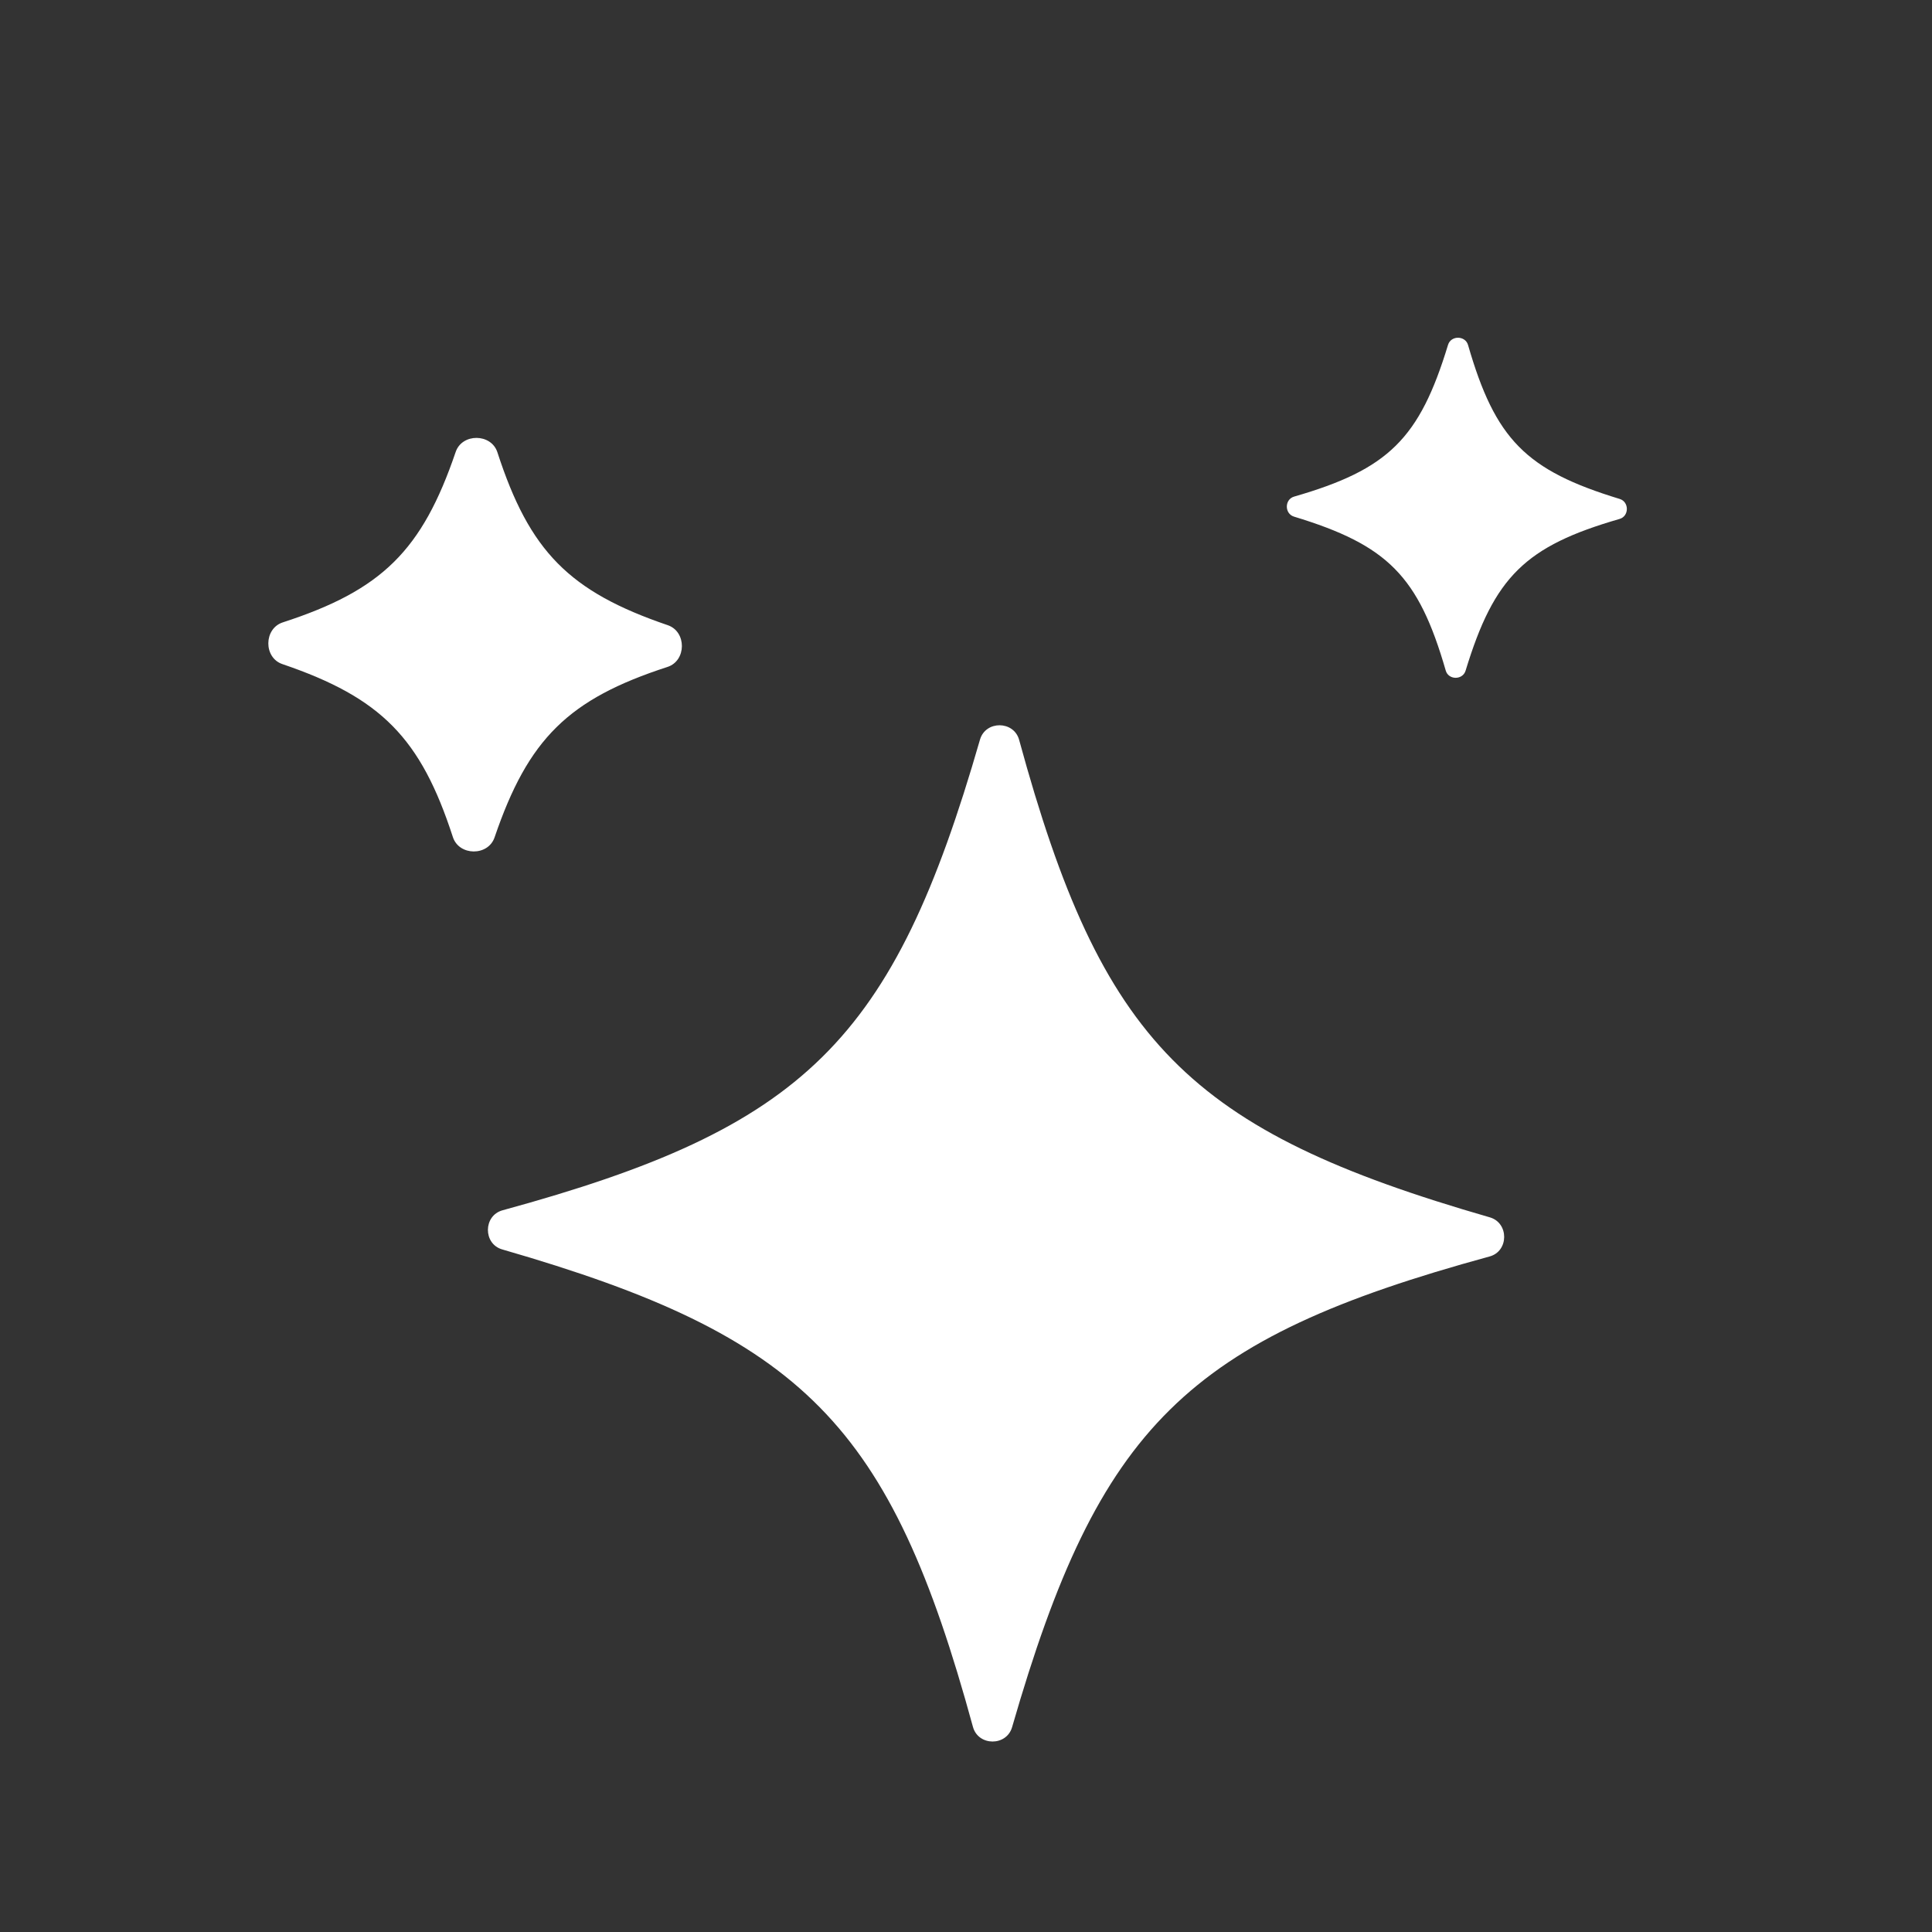 <svg width="20" height="20" viewBox="0 0 20 20" fill="none" xmlns="http://www.w3.org/2000/svg">
<rect x="0" y="0" width="20" height="20" fill="#333333" stroke="none"/>
<path d="M15.423 12.602C15.622 12.66 15.62 12.953 15.42 13.007C12.286 13.863 11.378 14.757 10.477 17.88C10.419 18.079 10.127 18.077 10.072 17.877C9.216 14.743 8.322 13.835 5.199 12.934C5 12.877 5.002 12.584 5.202 12.529C8.336 11.673 9.244 10.78 10.145 7.656C10.203 7.457 10.495 7.459 10.55 7.659C11.406 10.794 12.3 11.702 15.423 12.602Z" fill="white"/>
<path d="M6.913 6.472C7.109 6.539 7.107 6.84 6.91 6.904C5.884 7.237 5.468 7.647 5.12 8.668C5.053 8.865 4.752 8.862 4.688 8.665C4.355 7.639 3.945 7.223 2.924 6.875C2.727 6.809 2.73 6.507 2.927 6.443C3.953 6.11 4.369 5.7 4.717 4.679C4.783 4.483 5.085 4.485 5.149 4.682C5.482 5.708 5.892 6.124 6.913 6.472Z" fill="white"/>
<path d="M16.767 5.165C16.866 5.195 16.866 5.343 16.766 5.372C15.79 5.654 15.468 5.97 15.172 6.942C15.142 7.042 14.994 7.041 14.966 6.941C14.684 5.965 14.367 5.643 13.395 5.348C13.296 5.317 13.297 5.17 13.396 5.141C14.373 4.859 14.694 4.542 14.99 3.57C15.02 3.471 15.168 3.472 15.197 3.571C15.479 4.548 15.795 4.869 16.767 5.165Z" fill="white"/>
</svg>
